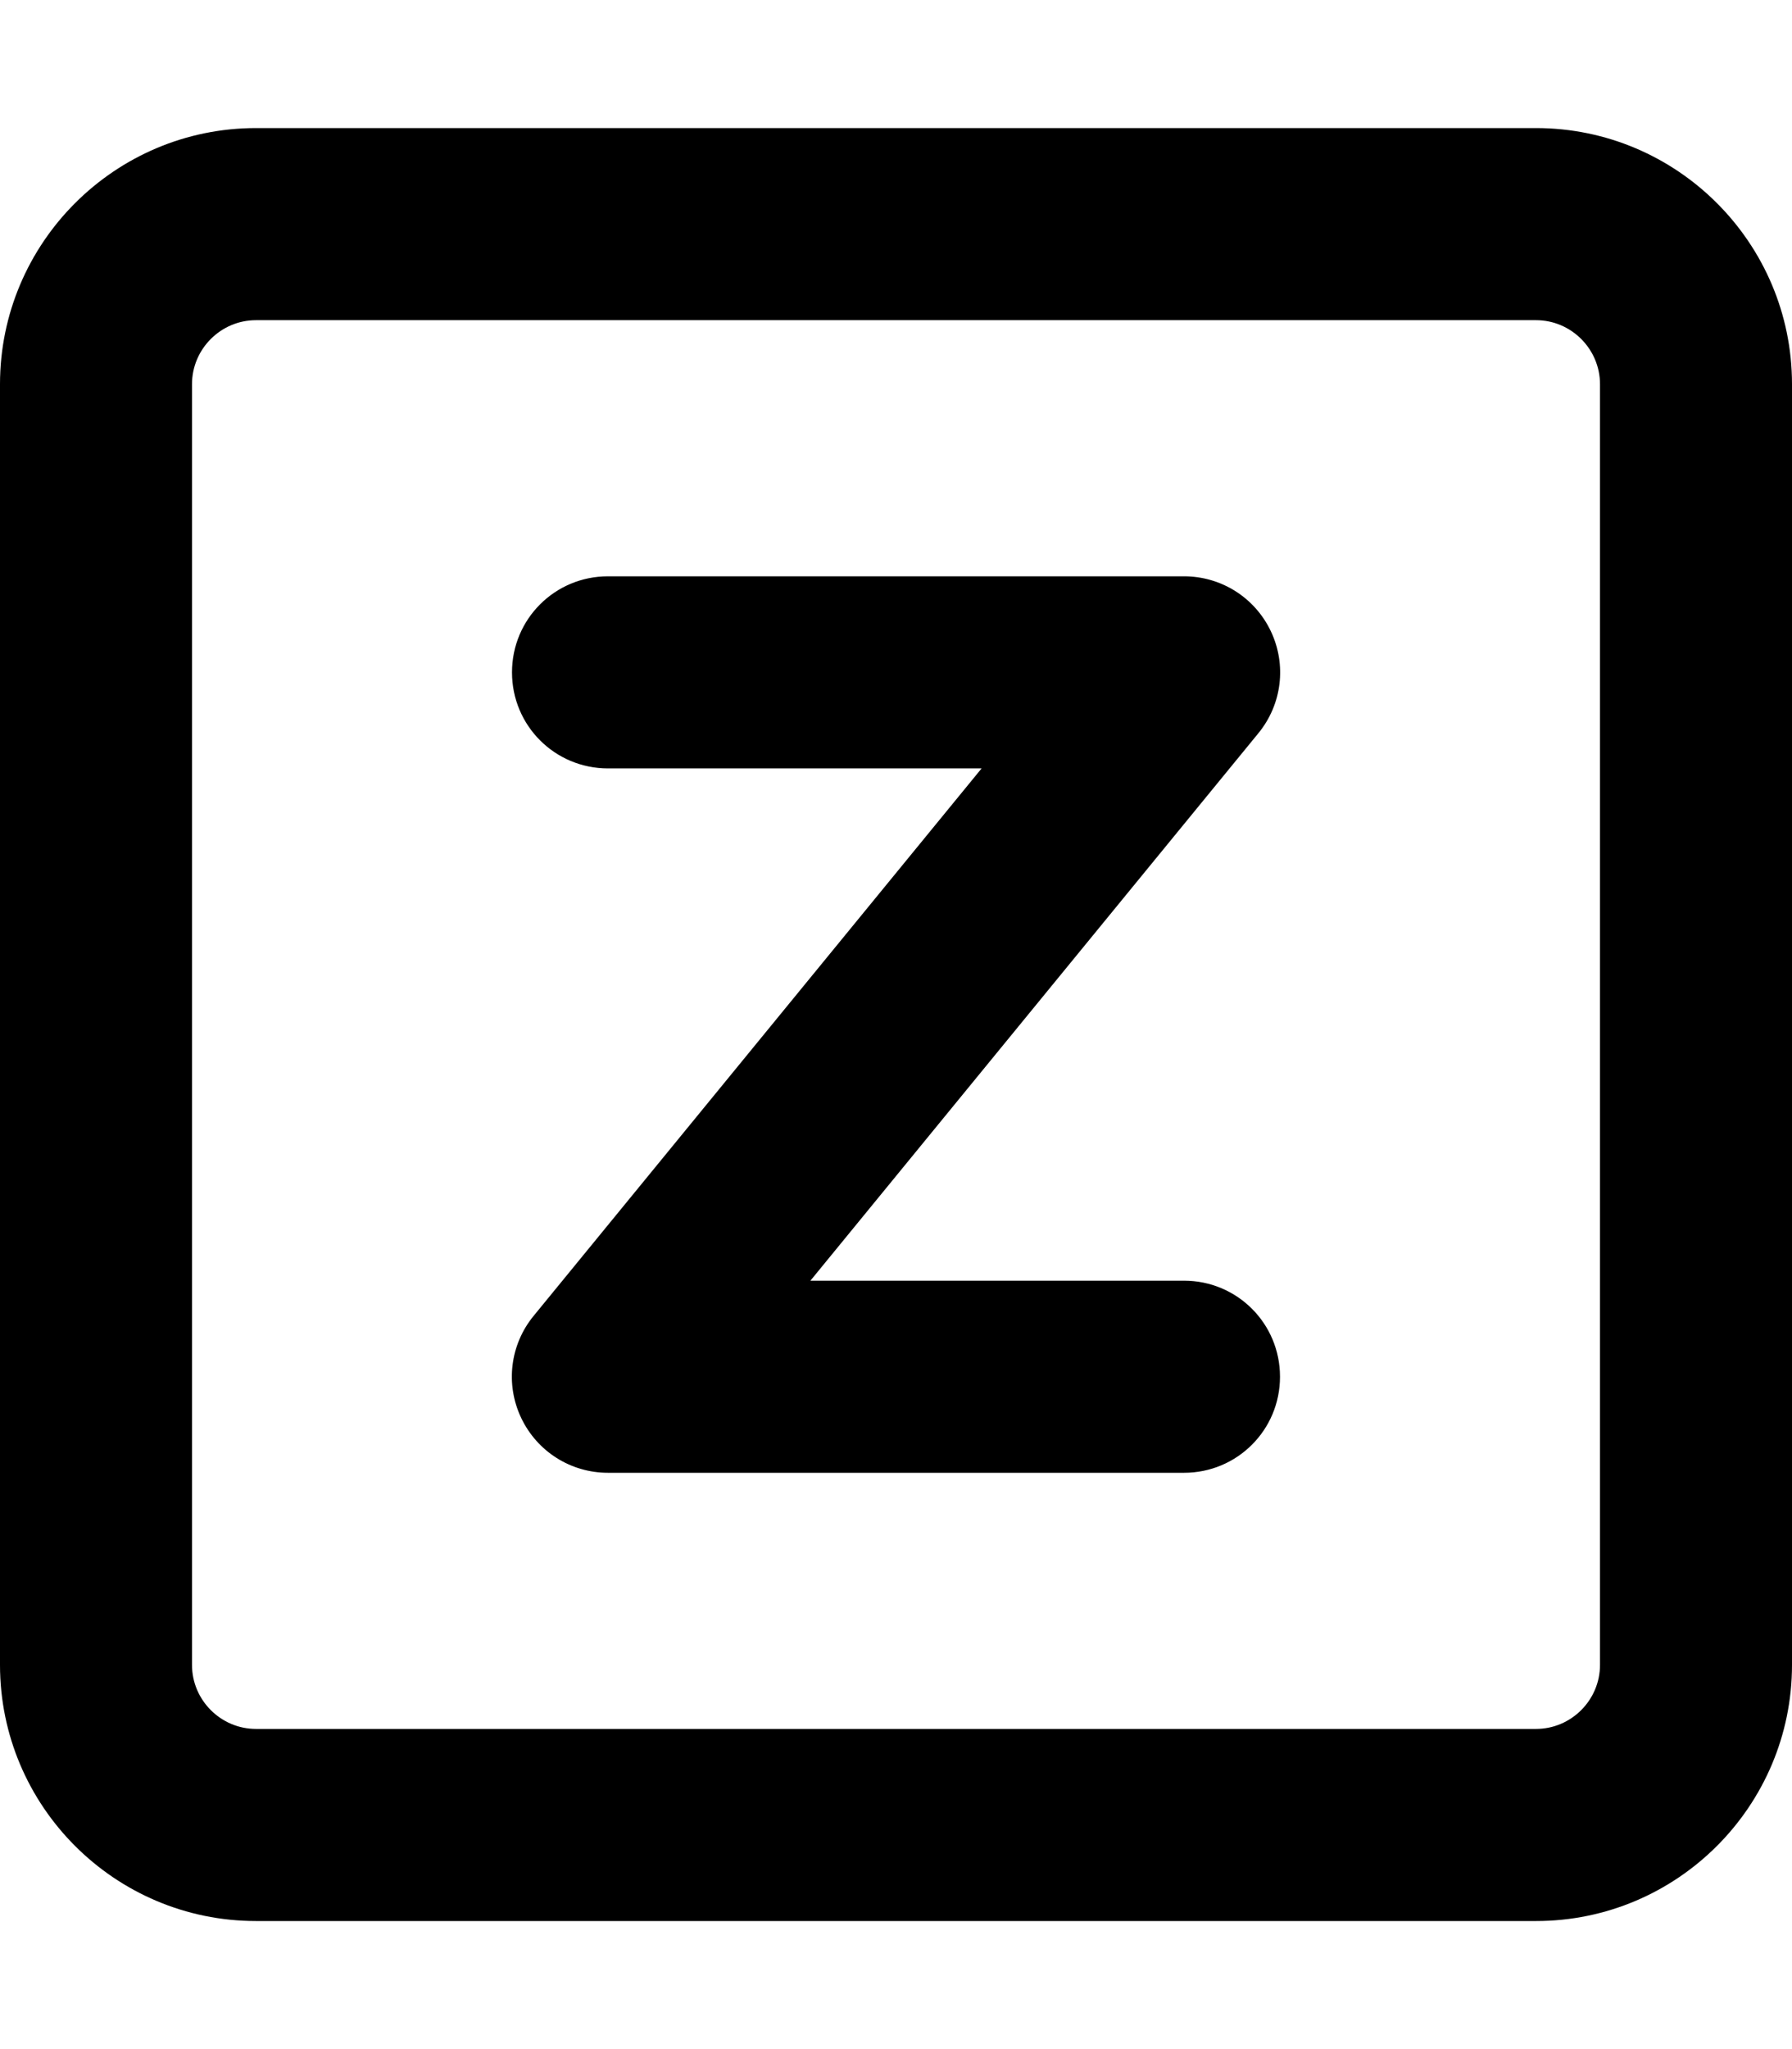 <svg xmlns="http://www.w3.org/2000/svg" viewBox="0 0 448 512"><!--! Font Awesome Pro 7.0.0 by @fontawesome - https://fontawesome.com License - https://fontawesome.com/license (Commercial License) Copyright 2025 Fonticons, Inc. --><path fill="currentColor" d="M64 80c-8.8 0-16 7.2-16 16l0 320c0 8.8 7.2 16 16 16l320 0c8.8 0 16-7.2 16-16l0-320c0-8.8-7.2-16-16-16L64 80zM0 96C0 60.7 28.7 32 64 32l320 0c35.3 0 64 28.7 64 64l0 320c0 35.3-28.7 64-64 64L64 480c-35.3 0-64-28.7-64-64L0 96zm152 48l144 0c9.3 0 17.7 5.3 21.7 13.7s2.8 18.3-3.1 25.5L202.6 320 296 320c13.3 0 24 10.7 24 24s-10.7 24-24 24l-144 0c-9.3 0-17.7-5.3-21.7-13.7s-2.8-18.3 3.1-25.5L245.4 192 152 192c-13.3 0-24-10.7-24-24s10.7-24 24-24z"/></svg>